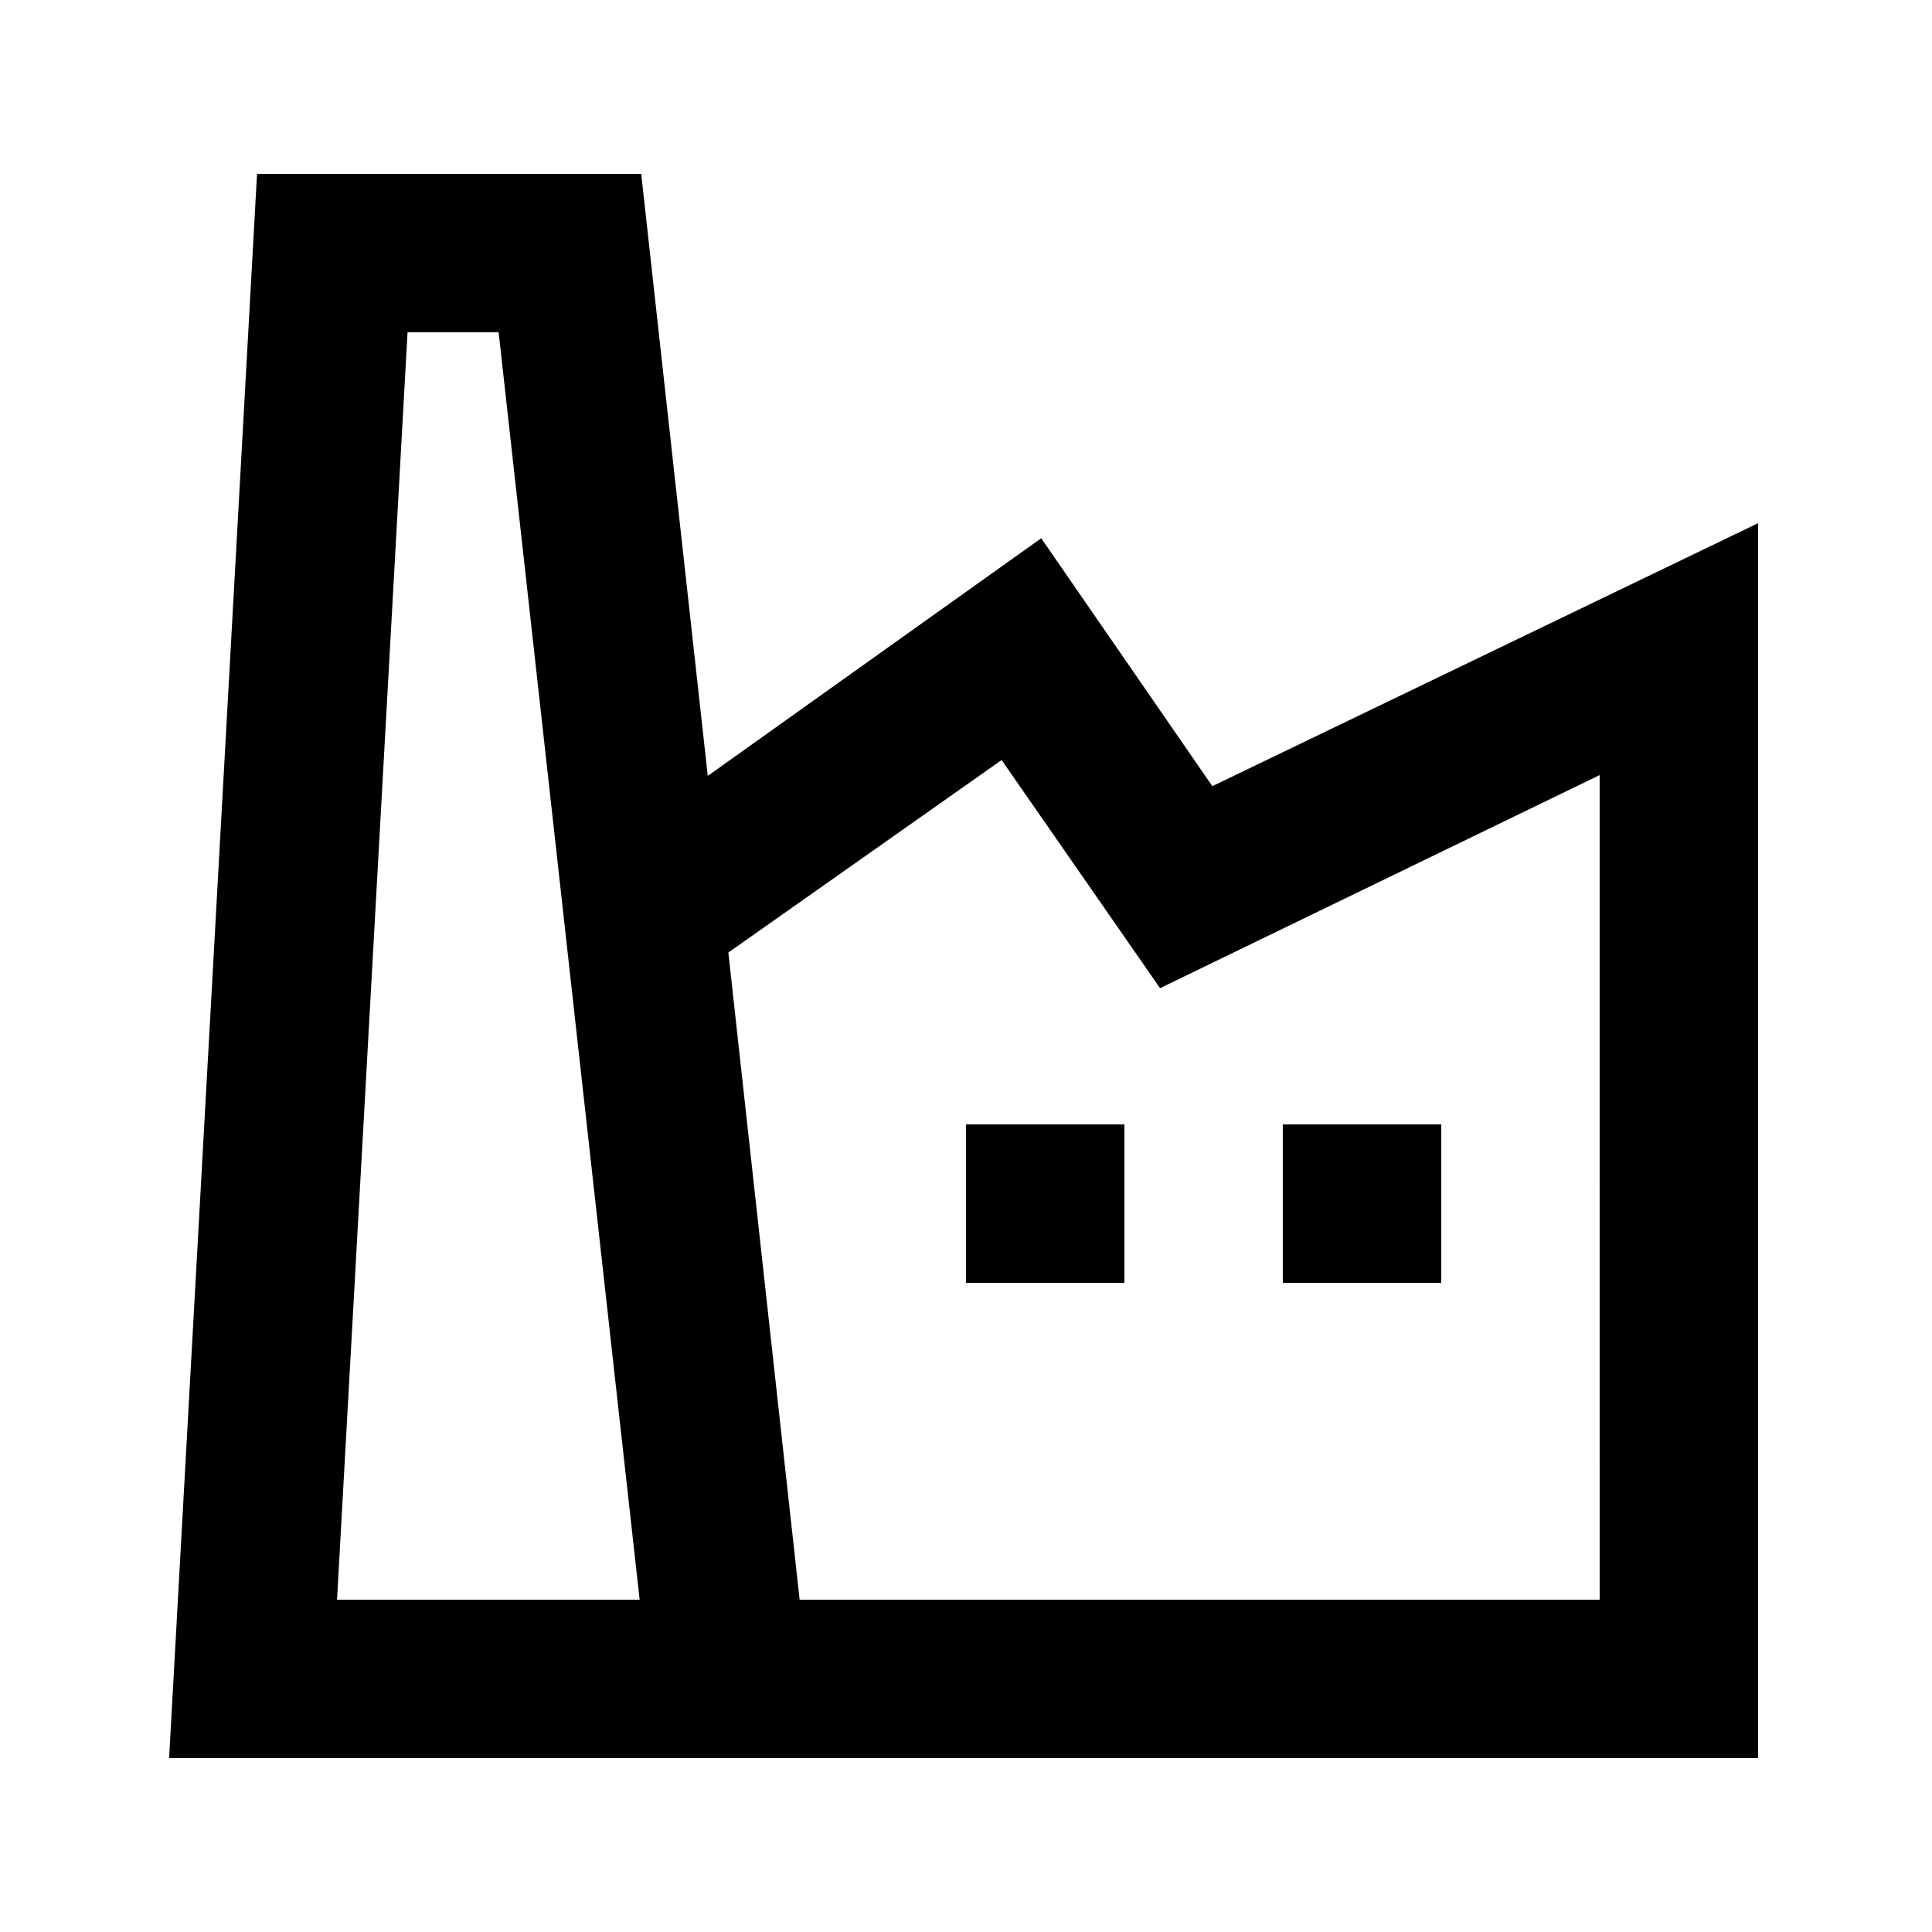 <?xml version="1.0" encoding="UTF-8"?>
<!-- Uploaded to: SVG Repo, www.svgrepo.com, Generator: SVG Repo Mixer Tools -->
<svg fill="#000000" width="800px" height="800px" version="1.1" viewBox="144 144 512 512" xmlns="http://www.w3.org/2000/svg">
 <g>
  <path d="m400 441.98h41.984v41.984h-41.984z"/>
  <path d="m483.96 441.98h41.984v41.984h-41.984z"/>
  <path d="m419.94 286.64-88.375 62.977-17.637-159.54h-101.81l-23.305 419.84h421.1v-327.27l-144.63 69.695zm-186.62 281.29 18.684-335.87h24.141l37.367 335.87zm334.61 0h-212.02l-18.891-171.5 72.422-51.012 41.984 60.457 116.5-56.469z"/>
 </g>
</svg>